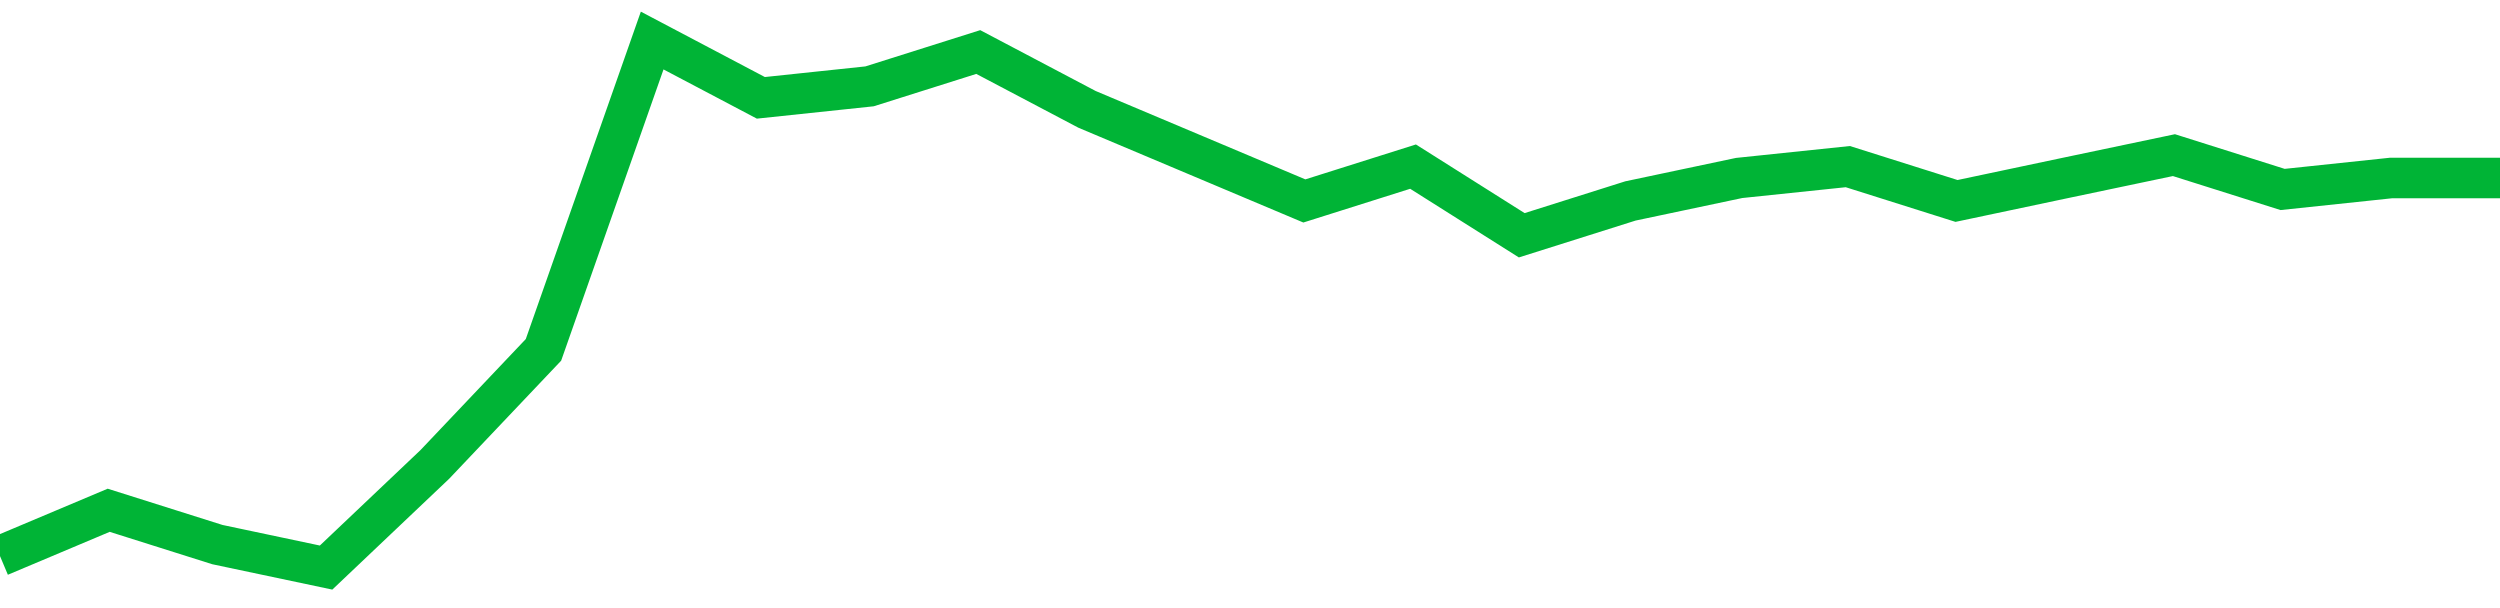 <!-- Generated with https://github.com/jxxe/sparkline/ --><svg viewBox="0 0 185 45" class="sparkline" xmlns="http://www.w3.org/2000/svg"><path class="sparkline--fill" d="M 0 41.15 L 0 41.15 L 8.043 37.76 L 16.087 40.3 L 24.13 42 L 32.174 34.37 L 40.217 25.89 L 48.261 3 L 56.304 7.24 L 64.348 6.39 L 72.391 3.85 L 80.435 8.09 L 88.478 11.48 L 96.522 14.87 L 104.565 12.33 L 112.609 17.41 L 120.652 14.87 L 128.696 13.17 L 136.739 12.33 L 144.783 14.87 L 152.826 13.17 L 160.87 11.48 L 168.913 14.02 L 176.957 13.17 L 185 13.17 V 45 L 0 45 Z" stroke="none" fill="none" ></path><path class="sparkline--line" d="M 0 41.15 L 0 41.15 L 8.043 37.76 L 16.087 40.3 L 24.13 42 L 32.174 34.37 L 40.217 25.89 L 48.261 3 L 56.304 7.24 L 64.348 6.39 L 72.391 3.85 L 80.435 8.09 L 88.478 11.48 L 96.522 14.87 L 104.565 12.33 L 112.609 17.41 L 120.652 14.87 L 128.696 13.17 L 136.739 12.33 L 144.783 14.87 L 152.826 13.17 L 160.87 11.48 L 168.913 14.02 L 176.957 13.17 L 185 13.17" fill="none" stroke-width="3" stroke="#00B436" ></path></svg>
